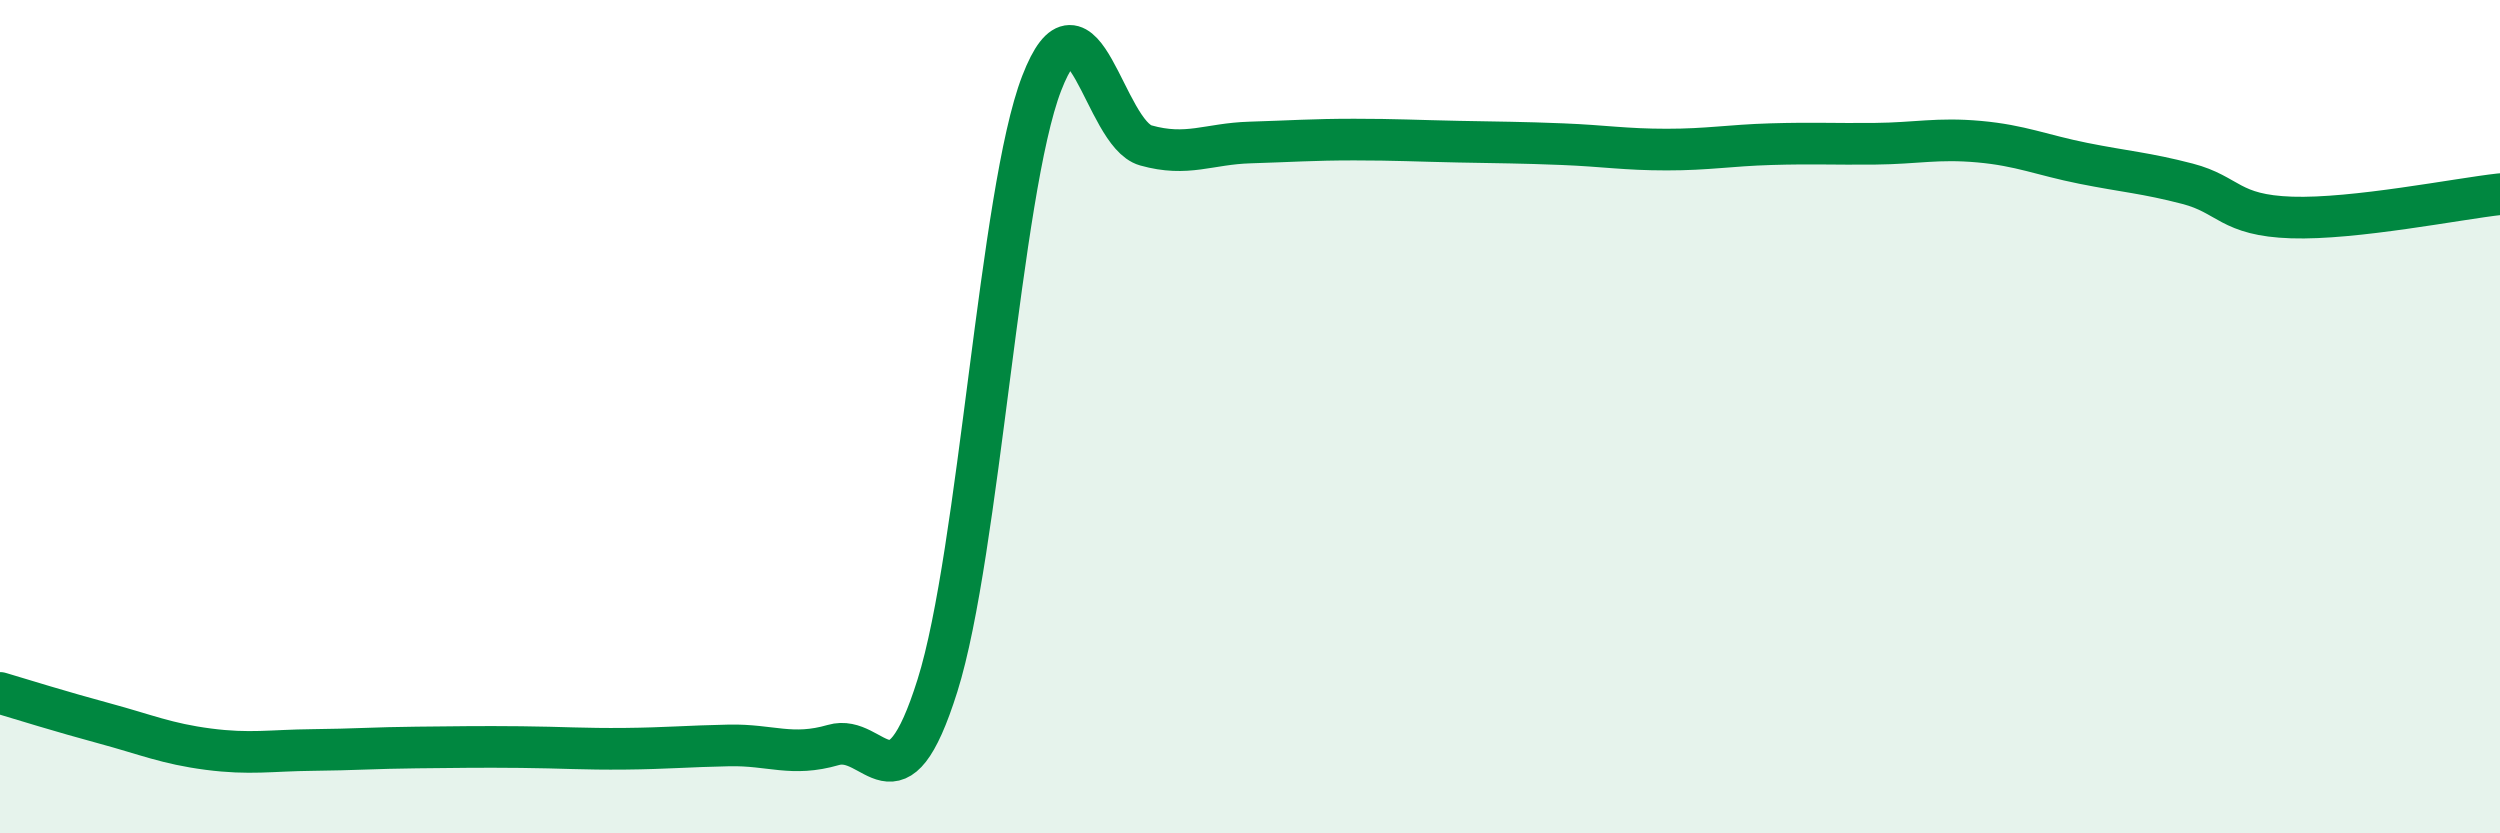
    <svg width="60" height="20" viewBox="0 0 60 20" xmlns="http://www.w3.org/2000/svg">
      <path
        d="M 0,16.63 C 0.5,16.78 1.5,17.09 2.5,17.36 C 3.5,17.63 4,17.85 5,17.98 C 6,18.11 6.5,18.01 7.5,18 C 8.5,17.99 9,17.95 10,17.94 C 11,17.93 11.5,17.92 12.5,17.93 C 13.5,17.94 14,17.98 15,17.97 C 16,17.96 16.5,17.91 17.5,17.89 C 18.5,17.87 19,18.17 20,17.88 C 21,17.59 21.5,19.63 22.5,16.45 C 23.5,13.27 24,4.59 25,2 C 26,-0.59 26.5,3.21 27.5,3.49 C 28.5,3.77 29,3.45 30,3.42 C 31,3.39 31.5,3.35 32.5,3.35 C 33.5,3.35 34,3.38 35,3.4 C 36,3.42 36.5,3.42 37.5,3.46 C 38.5,3.5 39,3.59 40,3.59 C 41,3.59 41.5,3.49 42.5,3.46 C 43.5,3.43 44,3.46 45,3.45 C 46,3.44 46.5,3.31 47.5,3.4 C 48.5,3.49 49,3.72 50,3.92 C 51,4.12 51.5,4.15 52.5,4.41 C 53.5,4.67 53.5,5.17 55,5.22 C 56.5,5.27 59,4.77 60,4.66L60 20L0 20Z"
        fill="#008740"
        opacity="0.1"
        stroke-linecap="round"
        stroke-linejoin="round"
      />
      <path
        d="M 0,16.63 C 0.5,16.78 1.5,17.09 2.5,17.36 C 3.5,17.63 4,17.85 5,17.98 C 6,18.11 6.5,18.01 7.5,18 C 8.5,17.99 9,17.95 10,17.94 C 11,17.93 11.5,17.92 12.5,17.93 C 13.5,17.94 14,17.98 15,17.97 C 16,17.96 16.5,17.91 17.5,17.89 C 18.5,17.87 19,18.17 20,17.88 C 21,17.59 21.5,19.63 22.5,16.45 C 23.5,13.27 24,4.59 25,2 C 26,-0.59 26.5,3.21 27.5,3.49 C 28.5,3.77 29,3.45 30,3.42 C 31,3.39 31.5,3.35 32.5,3.35 C 33.5,3.35 34,3.38 35,3.4 C 36,3.42 36.5,3.42 37.5,3.46 C 38.5,3.5 39,3.59 40,3.59 C 41,3.59 41.5,3.49 42.5,3.46 C 43.5,3.43 44,3.46 45,3.45 C 46,3.44 46.5,3.31 47.5,3.4 C 48.5,3.49 49,3.72 50,3.92 C 51,4.12 51.5,4.15 52.5,4.41 C 53.5,4.67 53.5,5.17 55,5.22 C 56.5,5.27 59,4.77 60,4.66"
        stroke="#008740"
        stroke-width="1"
        fill="none"
        stroke-linecap="round"
        stroke-linejoin="round"
      />
    </svg>
  